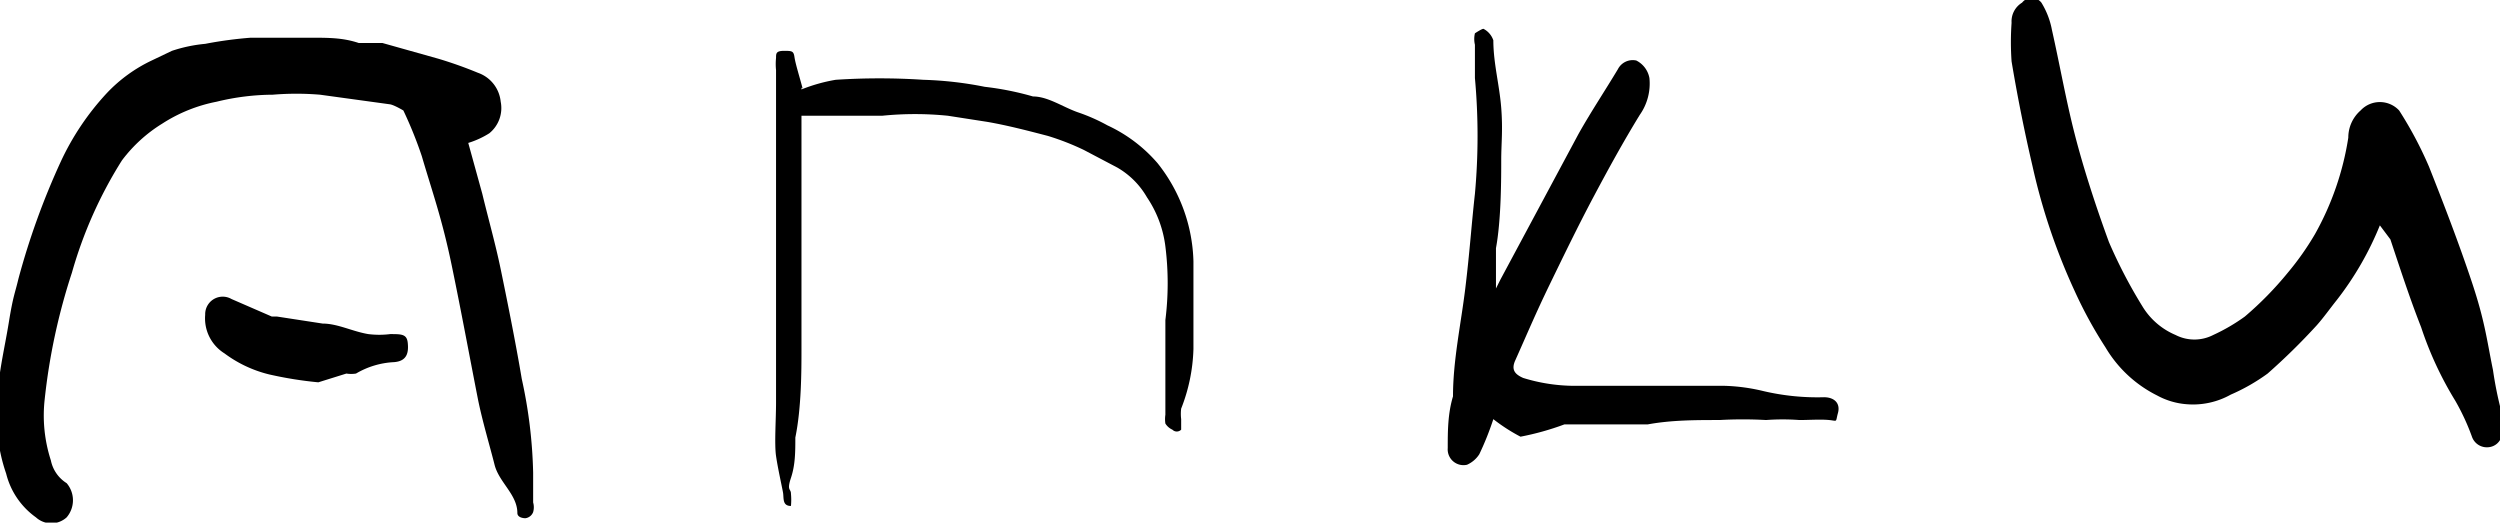 <?xml version="1.0" encoding="UTF-8"?> <svg xmlns="http://www.w3.org/2000/svg" id="Слой_1" data-name="Слой 1" viewBox="0 0 28.51 5.96"><path d="M7,14.65l.16.58c.07.29.15.57.21.86s.17.83.24,1.25a5.49,5.49,0,0,1,.13,1.07c0,.12,0,.23,0,.34a.2.2,0,0,1,0,.11.11.11,0,0,1-.09.07s-.09,0-.09-.06c0-.21-.21-.35-.26-.55s-.14-.5-.19-.75c-.1-.51-.19-1-.3-1.53s-.22-.83-.34-1.24a4.71,4.71,0,0,0-.21-.52s-.1-.06-.15-.07l-.8-.11a3.26,3.26,0,0,0-.54,0,2.74,2.74,0,0,0-.64.08,1.76,1.76,0,0,0-.62.25,1.67,1.67,0,0,0-.46.42,4.91,4.91,0,0,0-.57,1.28,7,7,0,0,0-.31,1.44,1.66,1.66,0,0,0,.07.7.4.4,0,0,0,.18.26.3.3,0,0,1,0,.39.26.26,0,0,1-.35,0,.87.87,0,0,1-.34-.5,1.94,1.94,0,0,1-.1-.79c0-.31.08-.62.13-.93s.07-.33.11-.5a8.41,8.41,0,0,1,.48-1.33,3,3,0,0,1,.53-.79,1.71,1.71,0,0,1,.51-.37l.23-.11A1.68,1.68,0,0,1,4,13.52a4.63,4.63,0,0,1,.52-.07c.22,0,.45,0,.67,0s.38,0,.56.06l.27,0,.64.18a4.72,4.72,0,0,1,.45.16.39.39,0,0,1,.26.33.37.37,0,0,1-.13.36A1,1,0,0,1,7,14.65Z" transform="translate(-1.66 -13.02)"></path><path d="M28.8,15.59a3.56,3.56,0,0,1-.49.85c-.08.1-.15.2-.23.29a7.27,7.27,0,0,1-.56.55,2.18,2.18,0,0,1-.42.24.88.88,0,0,1-.5.11.83.83,0,0,1-.34-.1,1.42,1.42,0,0,1-.59-.55,4.94,4.94,0,0,1-.35-.64,7,7,0,0,1-.48-1.42q-.14-.6-.24-1.2a3.13,3.13,0,0,1,0-.44.25.25,0,0,1,.12-.23.14.14,0,0,1,.22,0,.91.91,0,0,1,.12.31c.09.4.16.8.26,1.19s.24.82.39,1.23a5.64,5.64,0,0,0,.38.73.81.81,0,0,0,.38.33.47.47,0,0,0,.43,0,2.12,2.12,0,0,0,.36-.21,3.86,3.86,0,0,0,.49-.5,3.19,3.19,0,0,0,.31-.44,3.27,3.27,0,0,0,.38-1.1.41.41,0,0,1,.14-.31.3.3,0,0,1,.44,0,4.38,4.38,0,0,1,.34.64c.17.43.34.87.49,1.32s.17.66.24,1a4.26,4.26,0,0,0,.1.49.56.56,0,0,1,0,.26.17.17,0,0,1-.15.13.18.18,0,0,1-.19-.12,2.57,2.57,0,0,0-.19-.41,4,4,0,0,1-.39-.84c-.13-.33-.24-.67-.35-1Z" transform="translate(-1.66 -13.02)"></path><path d="M18.69,17.8a3.33,3.33,0,0,1-.16.4.32.32,0,0,1-.14.12.18.18,0,0,1-.22-.19c0-.19,0-.39.06-.59,0-.41.09-.82.14-1.23s.07-.72.11-1.08a7.27,7.27,0,0,0,0-1.32c0-.13,0-.25,0-.38a.28.28,0,0,1,0-.13s.09-.06.1-.05a.23.23,0,0,1,.11.13c0,.26.07.51.09.77s0,.4,0,.6,0,.68-.06,1c0,.15,0,.3,0,.46l.05-.1.89-1.66c.14-.25.3-.49.45-.74a.19.19,0,0,1,.21-.1.28.28,0,0,1,.15.2.62.62,0,0,1-.11.42c-.19.31-.36.62-.53.94s-.34.67-.5,1-.26.57-.39.86c-.05.11,0,.16.09.2a2,2,0,0,0,.6.09l.94,0,.76,0a2.12,2.12,0,0,1,.44.06,2.7,2.7,0,0,0,.69.07c.12,0,.19.07.16.18s0,.09-.1.08-.23,0-.34,0a2.58,2.58,0,0,0-.38,0h0a4.73,4.73,0,0,0-.53,0c-.27,0-.55,0-.82.05H19.5A3.12,3.12,0,0,1,19,18,2,2,0,0,1,18.69,17.8Z" transform="translate(-1.66 -13.02)"></path><path d="M10.8,14.31v2c0,.23,0,.47,0,.7s0,.66-.07,1c0,.16,0,.31-.05.46s0,.12,0,.18a.74.74,0,0,1,0,.14c-.1,0-.08-.09-.09-.15s-.06-.28-.08-.42,0-.41,0-.61,0-.65,0-1c0-.49,0-1,0-1.45v-.65c0-.23,0-.46,0-.69a.7.7,0,0,1,0-.14c0-.05,0-.08.09-.08s.11,0,.12.07.05.2.08.31,0,0,0,.06a1.9,1.9,0,0,1,.39-.11,7.63,7.63,0,0,1,1,0,4.17,4.17,0,0,1,.7.08,3.35,3.35,0,0,1,.55.11c.17,0,.34.12.51.18a2.07,2.07,0,0,1,.34.15,1.69,1.69,0,0,1,.57.43A1.87,1.87,0,0,1,15.27,16c0,.33,0,.66,0,1a2,2,0,0,1-.14.68.5.5,0,0,0,0,.12l0,.12a.07.07,0,0,1-.1,0,.18.18,0,0,1-.08-.07.34.34,0,0,1,0-.1c0-.19,0-.37,0-.56s0-.35,0-.52a3.38,3.38,0,0,0,0-.84,1.28,1.28,0,0,0-.21-.56.92.92,0,0,0-.34-.34l-.38-.2a2.9,2.9,0,0,0-.41-.16c-.23-.06-.46-.12-.69-.16l-.45-.07a3.73,3.73,0,0,0-.75,0H10.8Z" transform="translate(-1.66 -13.02)"></path><path d="M5.29,17.38a4.37,4.37,0,0,1-.56-.09,1.41,1.41,0,0,1-.51-.24A.47.47,0,0,1,4,16.61a.2.2,0,0,1,.3-.18l.46.2.06,0,.52.08c.17,0,.34.09.52.12a1,1,0,0,0,.25,0c.13,0,.19,0,.2.1s0,.21-.16.22a.94.94,0,0,0-.43.13.35.35,0,0,1-.11,0Z" transform="translate(-1.66 -13.02)"></path></svg> 